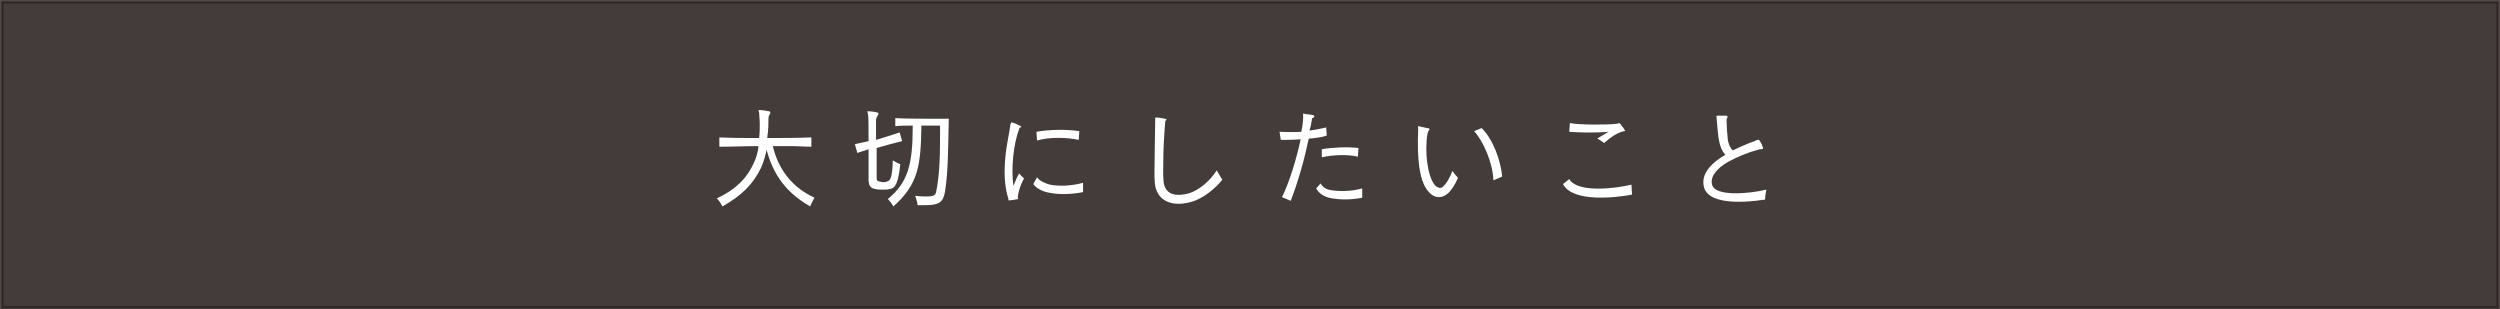 <?xml version="1.0" encoding="utf-8"?>
<!-- Generator: Adobe Illustrator 24.3.0, SVG Export Plug-In . SVG Version: 6.00 Build 0)  -->
<svg version="1.1" id="レイヤー_1" xmlns="http://www.w3.org/2000/svg" xmlns:xlink="http://www.w3.org/1999/xlink" x="0px"
	 y="0px" viewBox="0 0 402.1 49.7" style="enable-background:new 0 0 402.1 49.7;" xml:space="preserve">
<rect x="0" y="0" width="402.1" height="49.7" fill="#808080" stroke="none"/>
<style type="text/css">
	.st0{opacity:0.65;fill:#231815;stroke:#231815;stroke-width:0.534;stroke-miterlimit:10;enable-background:new    ;}
	.st1{fill:#FFFFFF;}
</style>
<rect x="0.3" y="0.3" class="st0" width="401.5" height="49.2"/>
<g>
	<g>
		<path class="st1" d="M130.3,33.2c-3.8-2.2-5.9-5-7-9.1c-0.2,1-0.5,2-0.9,2.9c-1.3,2.7-3.2,4.5-6.2,6.2c0,0-0.4-0.8-0.9-1.3
			c2.8-1.3,4.7-3,5.9-5.6c0.4-0.8,0.7-1.8,0.8-2.8c-2.1,0-4.2,0.1-6.3,0.1v-1.5c2.1,0.1,4.3,0.1,6.4,0.1c0.1-0.8,0.1-1.6,0.1-2.2
			c0-0.8-0.1-1.5-0.1-1.8c0-0.2-0.1-0.3-0.1-0.4c0-0.1,0-0.1,0.1-0.1c0,0,0.1,0,0.1,0c0.4,0,1,0.1,1.5,0.2c0.1,0,0.2,0.1,0.2,0.2
			s0,0.2-0.1,0.3c-0.1,0.2-0.2,0.3-0.2,0.7c0,0.5,0,1.8-0.2,3.1c2.4,0,4.7,0,7.1-0.1v1.5c-1,0-2.1-0.1-3.1-0.1c-1,0-2.1,0-3.1,0
			c0.8,3.4,2.8,6.5,6.7,8.3C130.6,32.5,130.3,33.2,130.3,33.2z"/>
		<path class="st1" d="M141,23.8c0,0.4,0,0.9,0,1.4c0,1.3,0,2.6,0,3.4c0,0.5,0.1,0.5,0.5,0.6c0.1,0,0.3,0.1,0.5,0.1
			c0.2,0,0.5,0,0.6-0.1c0.6-0.1,0.9-0.5,1-3.4c0.6,0.4,1.2,0.6,1.2,0.6c-0.3,3-0.8,3.9-1.7,4c-0.3,0.1-0.7,0.1-1.1,0.1
			c-0.5,0-0.9,0-1.2-0.1c-0.8-0.1-1.1-0.6-1.1-1.5c0,0,0-0.1,0-0.1c0-1,0-3.3,0-4.8c-0.6,0.2-1.2,0.4-1.8,0.6l-0.4-1.4
			c0.7-0.2,1.5-0.3,2.2-0.5c0-2.1,0-4.1-0.1-4.3c0-0.2-0.1-0.4-0.1-0.4s0-0.1,0.1-0.1c0,0,0,0,0.1,0c0.4,0,1.1,0.1,1.4,0.2
			c0.1,0,0.2,0.1,0.2,0.2c0,0.1-0.1,0.2-0.2,0.4c-0.1,0.2-0.2,0.4-0.2,0.6c0,0.8,0,1.9,0,3.2c1.3-0.4,2.6-0.8,3.8-1.2l0.4,1.4
			C143.8,23,142.4,23.4,141,23.8z M152,30.8c-0.3,1.7-0.9,2.2-3.2,2.2c-0.3,0-0.7,0-1.2,0c0,0-0.1-0.7-0.4-1.5
			c0.8,0.1,1.3,0.1,1.8,0.1c1.2,0,1.5-0.2,1.6-0.9c0.6-3,0.6-6.4,0.6-10.5c0,0-1.4,0-3,0c-0.1,6.5-0.5,9.4-4.5,13
			c0,0-0.4-0.7-0.9-1.2c3.2-2.6,4-5.5,4-11.6c0-0.1,0-0.1,0-0.2c-1,0-2.2,0-2.8,0.1V19c1.5,0.1,5.2,0.1,7.3,0.1c0.8,0,1.3,0,1.3,0
			C152.5,23.7,152.5,27.7,152,30.8z"/>
		<path class="st1" d="M164.1,20.5c-0.1,0-0.2,0.2-0.2,0.3c-0.9,2.4-1.3,6.3-0.9,9.1c0.5-1.3,0.5-1.2,0.9-2l0.8,0.8
			c-0.7,1.3-0.9,2.2-1,3c0,0.3,0.3,0.3-0.4,0.4c-0.2,0-0.5,0.1-0.7,0.1c-0.5,0.1-0.4,0-0.4-0.2c-0.7-2.1-0.7-4.5-0.5-6.7
			c0.2-2.2,0.7-4.1,0.8-5.2c0-0.1,0-0.2,0.1-0.2c0-0.2,0-0.2,0.2-0.2c0.4,0.1,0.8,0.3,1.2,0.5S164.3,20.5,164.1,20.5z M166.2,29.6
			l0.6-1.1c0.3,0.6,1.6,1.1,2.1,1.2c1.4,0.3,3.5,0.2,5.3-0.3c0,0.5,0,1,0,1.5c-2,0.4-4,0.4-5.4,0.1C168,30.9,166.7,30.4,166.2,29.6z
			 M173.6,21.1l-0.1,1.4c-1.8-0.4-4.7-0.5-6.7,0.1l-0.1-1.4C168.8,20.8,171.8,20.8,173.6,21.1z"/>
		<path class="st1" d="M187.5,19.4c-0.1,0.1-0.1,0.2-0.1,0.4c-0.2,2.4-0.3,4.5-0.3,6.5c0,0.8-0.1,2.8,0.2,3.6
			c0.5,1.5,2.1,1.7,3.9,1.2c1.7-0.5,3.5-2.1,4.5-3.7c0.3,0.5,0.5,0.9,0.9,1.5c-1,1.3-3.1,3.1-5.1,3.6c-2.6,0.7-4.9,0.1-5.6-2.2
			c-0.3-1-0.2-2.8-0.2-3.9c0-2.4,0.1-5.2,0.1-6.9c0-0.1,0-0.3,0-0.4c0-0.1,0-0.2,0.1-0.2c0.5,0,1,0.1,1.5,0.2
			C187.6,19.1,187.7,19.2,187.5,19.4z"/>
		<path class="st1" d="M210.5,22.3c-0.7,3.3-1.6,6.6-2.9,10l-1.4-0.6c1.1-2.2,2.3-6,3-9.3c-1.2,0.1-2.3,0.1-3.2,0.1l-0.2-1.3
			c0.8,0,2.1,0.1,3.5,0c0.2-0.9,0.3-1.7,0.3-2.5c0-0.4-0.1-0.5,0.2-0.4c0.4,0.1,0.9,0.1,1.3,0.2c0.5,0.1,0.3,0.4,0,0.5
			c-0.1,0-0.1,0.1-0.1,0.3c-0.1,0.6-0.2,1.2-0.4,1.7c0.9-0.1,1.8-0.3,2.7-0.5l0.1,1.3C212.6,22.1,211.5,22.2,210.5,22.3z
			 M212.4,29.5c0.4,0.7,1,1,1.8,1.1c1.2,0.2,3.2,0.2,4.9-0.3l0,1.5c-2,0.4-3.7,0.3-4.9,0.1c-1.2-0.2-2.1-0.8-2.5-1.6L212.4,29.5z
			 M218.5,23.8l-0.1,1.4c-1.7-0.4-4-0.3-5.8,0.1l0-1.3C214.3,23.7,216.7,23.6,218.5,23.8z"/>
		<path class="st1" d="M229.8,21c-0.1,0.1-0.1,0.3-0.2,0.5c-0.5,2.9,0,6.9,1.2,8.3c0.3,0.3,0.8,0.6,1.2,0.3c0.6-0.5,1.2-1.5,1.6-2.6
			c0.3,0.4,0.6,0.8,0.9,1.1c-0.5,1.2-1.1,2-1.5,2.4c-1.2,1.1-2.5,0.9-3.5-0.5c-1.2-1.7-1.6-4.8-1.4-9.7c0-0.5-0.1-0.5,0.1-0.5
			c0.4,0.1,0.8,0.2,1.3,0.3C230,20.6,230,20.8,229.8,21z M241.6,28.4l-1.4,0.6c-0.1-2.9-1.7-6.4-3.1-7.9l1.2-0.5
			C240,22.2,241.4,25.7,241.6,28.4z"/>
		<path class="st1" d="M262.4,29.7l0.1,1.6c-2.6,0.5-9.6,1.3-11.1-1.7l1-0.8C253.7,31.1,260,30.3,262.4,29.7z M261.2,21.1
			c-0.1,0-0.3,0.1-0.4,0.1c-0.8,0.3-1.4,0.6-2.8,1.8c-0.4-0.3-0.8-0.6-1.1-0.7c0.5-0.3,0.6-0.4,1.8-1.1c-2.2,0.2-5.1,0.1-6.3,0
			l0.1-1.4c1.6,0.3,6.1,0.3,7.6,0.1c0.1,0,0.2-0.1,0.3-0.1c0.1,0,0.2,0.1,0.2,0.1c0.2,0.3,0.5,0.6,0.7,1
			C261.4,21,261.5,21.1,261.2,21.1z"/>
		<path class="st1" d="M275.4,29.8c0.6,1.8,5.8,1.4,8.7,0.7c-0.1,0.5-0.2,1.1-0.2,1.6c-4.6,0.7-9.1,0.5-9.8-1.9
			c-0.5-1.7,0.4-3.4,2.9-5c0.2-0.1,0.4-0.2,0.5-0.3c-0.6-0.7-0.8-1.3-1-2.2c-0.2-0.9-0.3-2.7-0.4-3.7c0-0.3-0.1-0.4,0.1-0.4
			c0.4,0,1,0,1.4,0c0.3,0,0.3,0.2,0.2,0.4c-0.1,0.1-0.1,0.2-0.1,0.3c0,0.7,0.1,2.3,0.2,3.2c0.1,0.5,0.3,1.2,0.8,1.7
			c1.2-0.6,2.6-1.2,3.5-1.5c0.2-0.1,0.4-0.2,0.5-0.2c0.1-0.1,0.2,0,0.3,0.1c0.2,0.3,0.4,0.6,0.5,1c0.1,0.2,0.2,0.4-0.3,0.4
			c-0.2,0-0.4,0.1-0.5,0.1c-1.5,0.4-3.2,1.1-4.7,1.9C275.9,27.2,275,28.6,275.4,29.8z"/>
	</g>
</g>
</svg>
